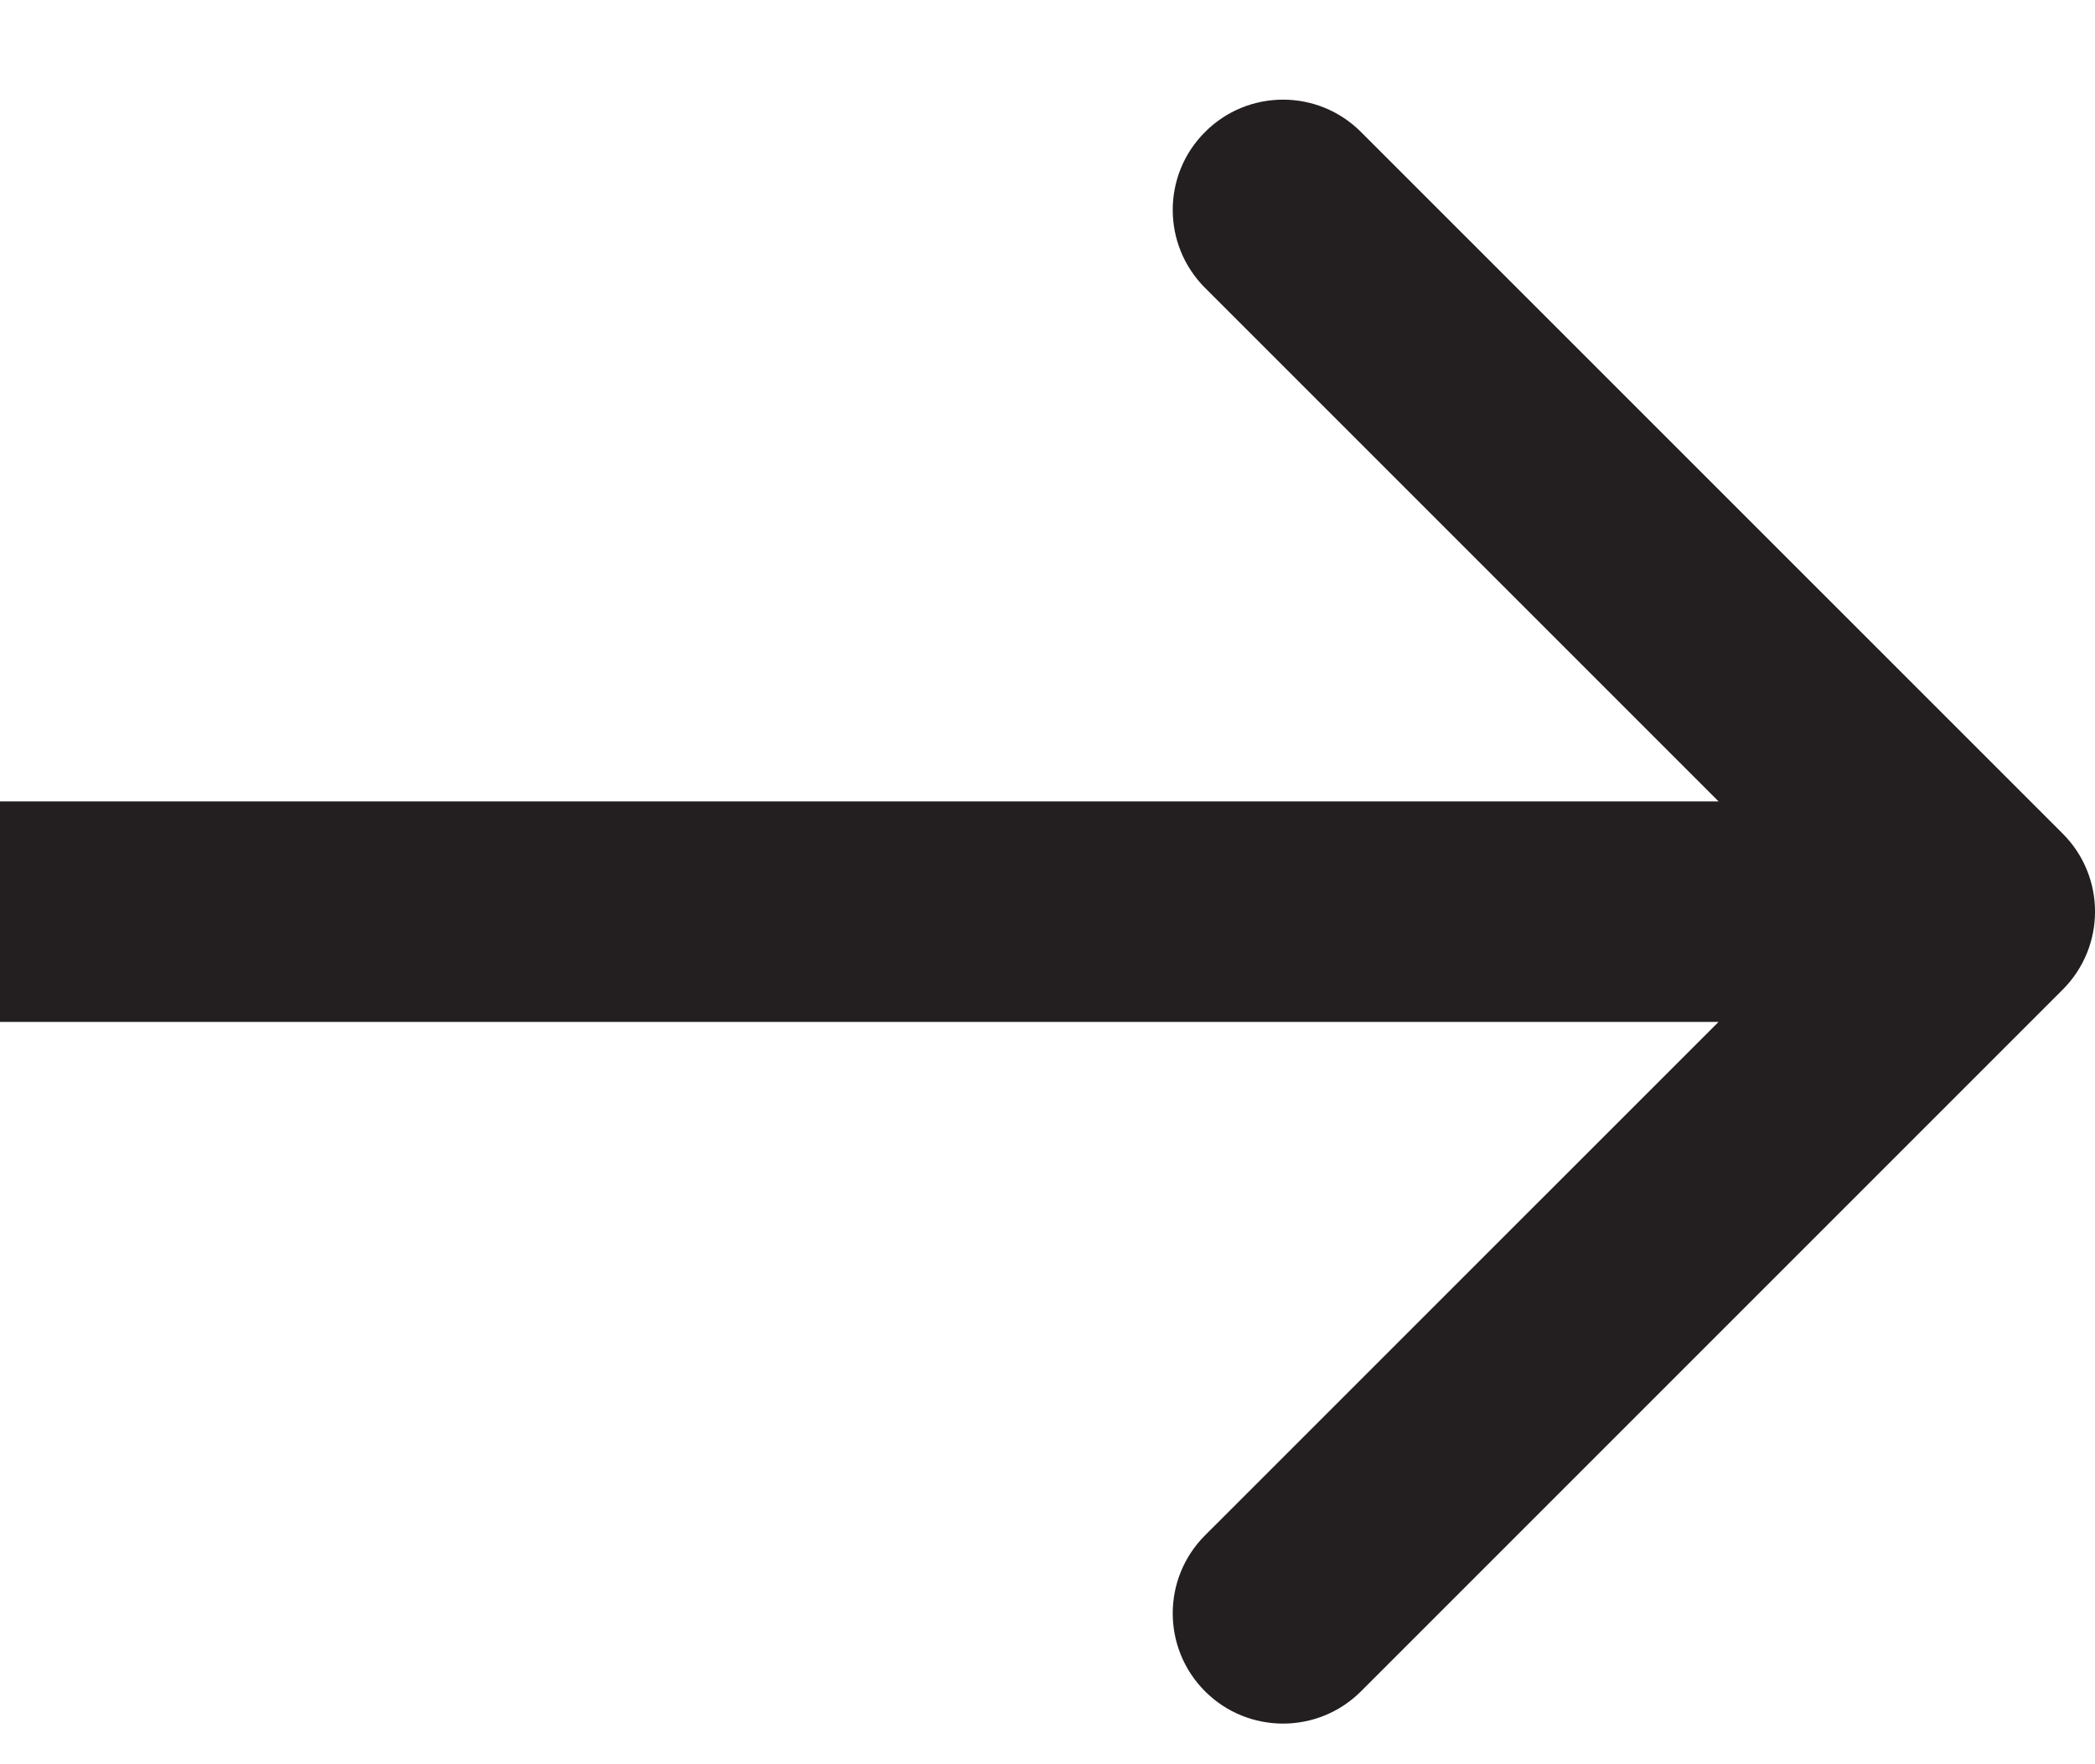 <svg width="19" height="16" viewBox="0 0 19 16" fill="none" xmlns="http://www.w3.org/2000/svg">
<path d="M18.707 8.975C19.098 8.584 19.098 7.951 18.707 7.56L12.343 1.197C11.953 0.806 11.319 0.806 10.929 1.197C10.538 1.587 10.538 2.22 10.929 2.611L16.586 8.268L10.929 13.924C10.538 14.315 10.538 14.948 10.929 15.339C11.319 15.729 11.953 15.729 12.343 15.339L18.707 8.975ZM8.74228e-08 9.268L18 9.268L18 7.268L-8.74228e-08 7.268L8.74228e-08 9.268Z" fill="#231F20"/>
</svg>
